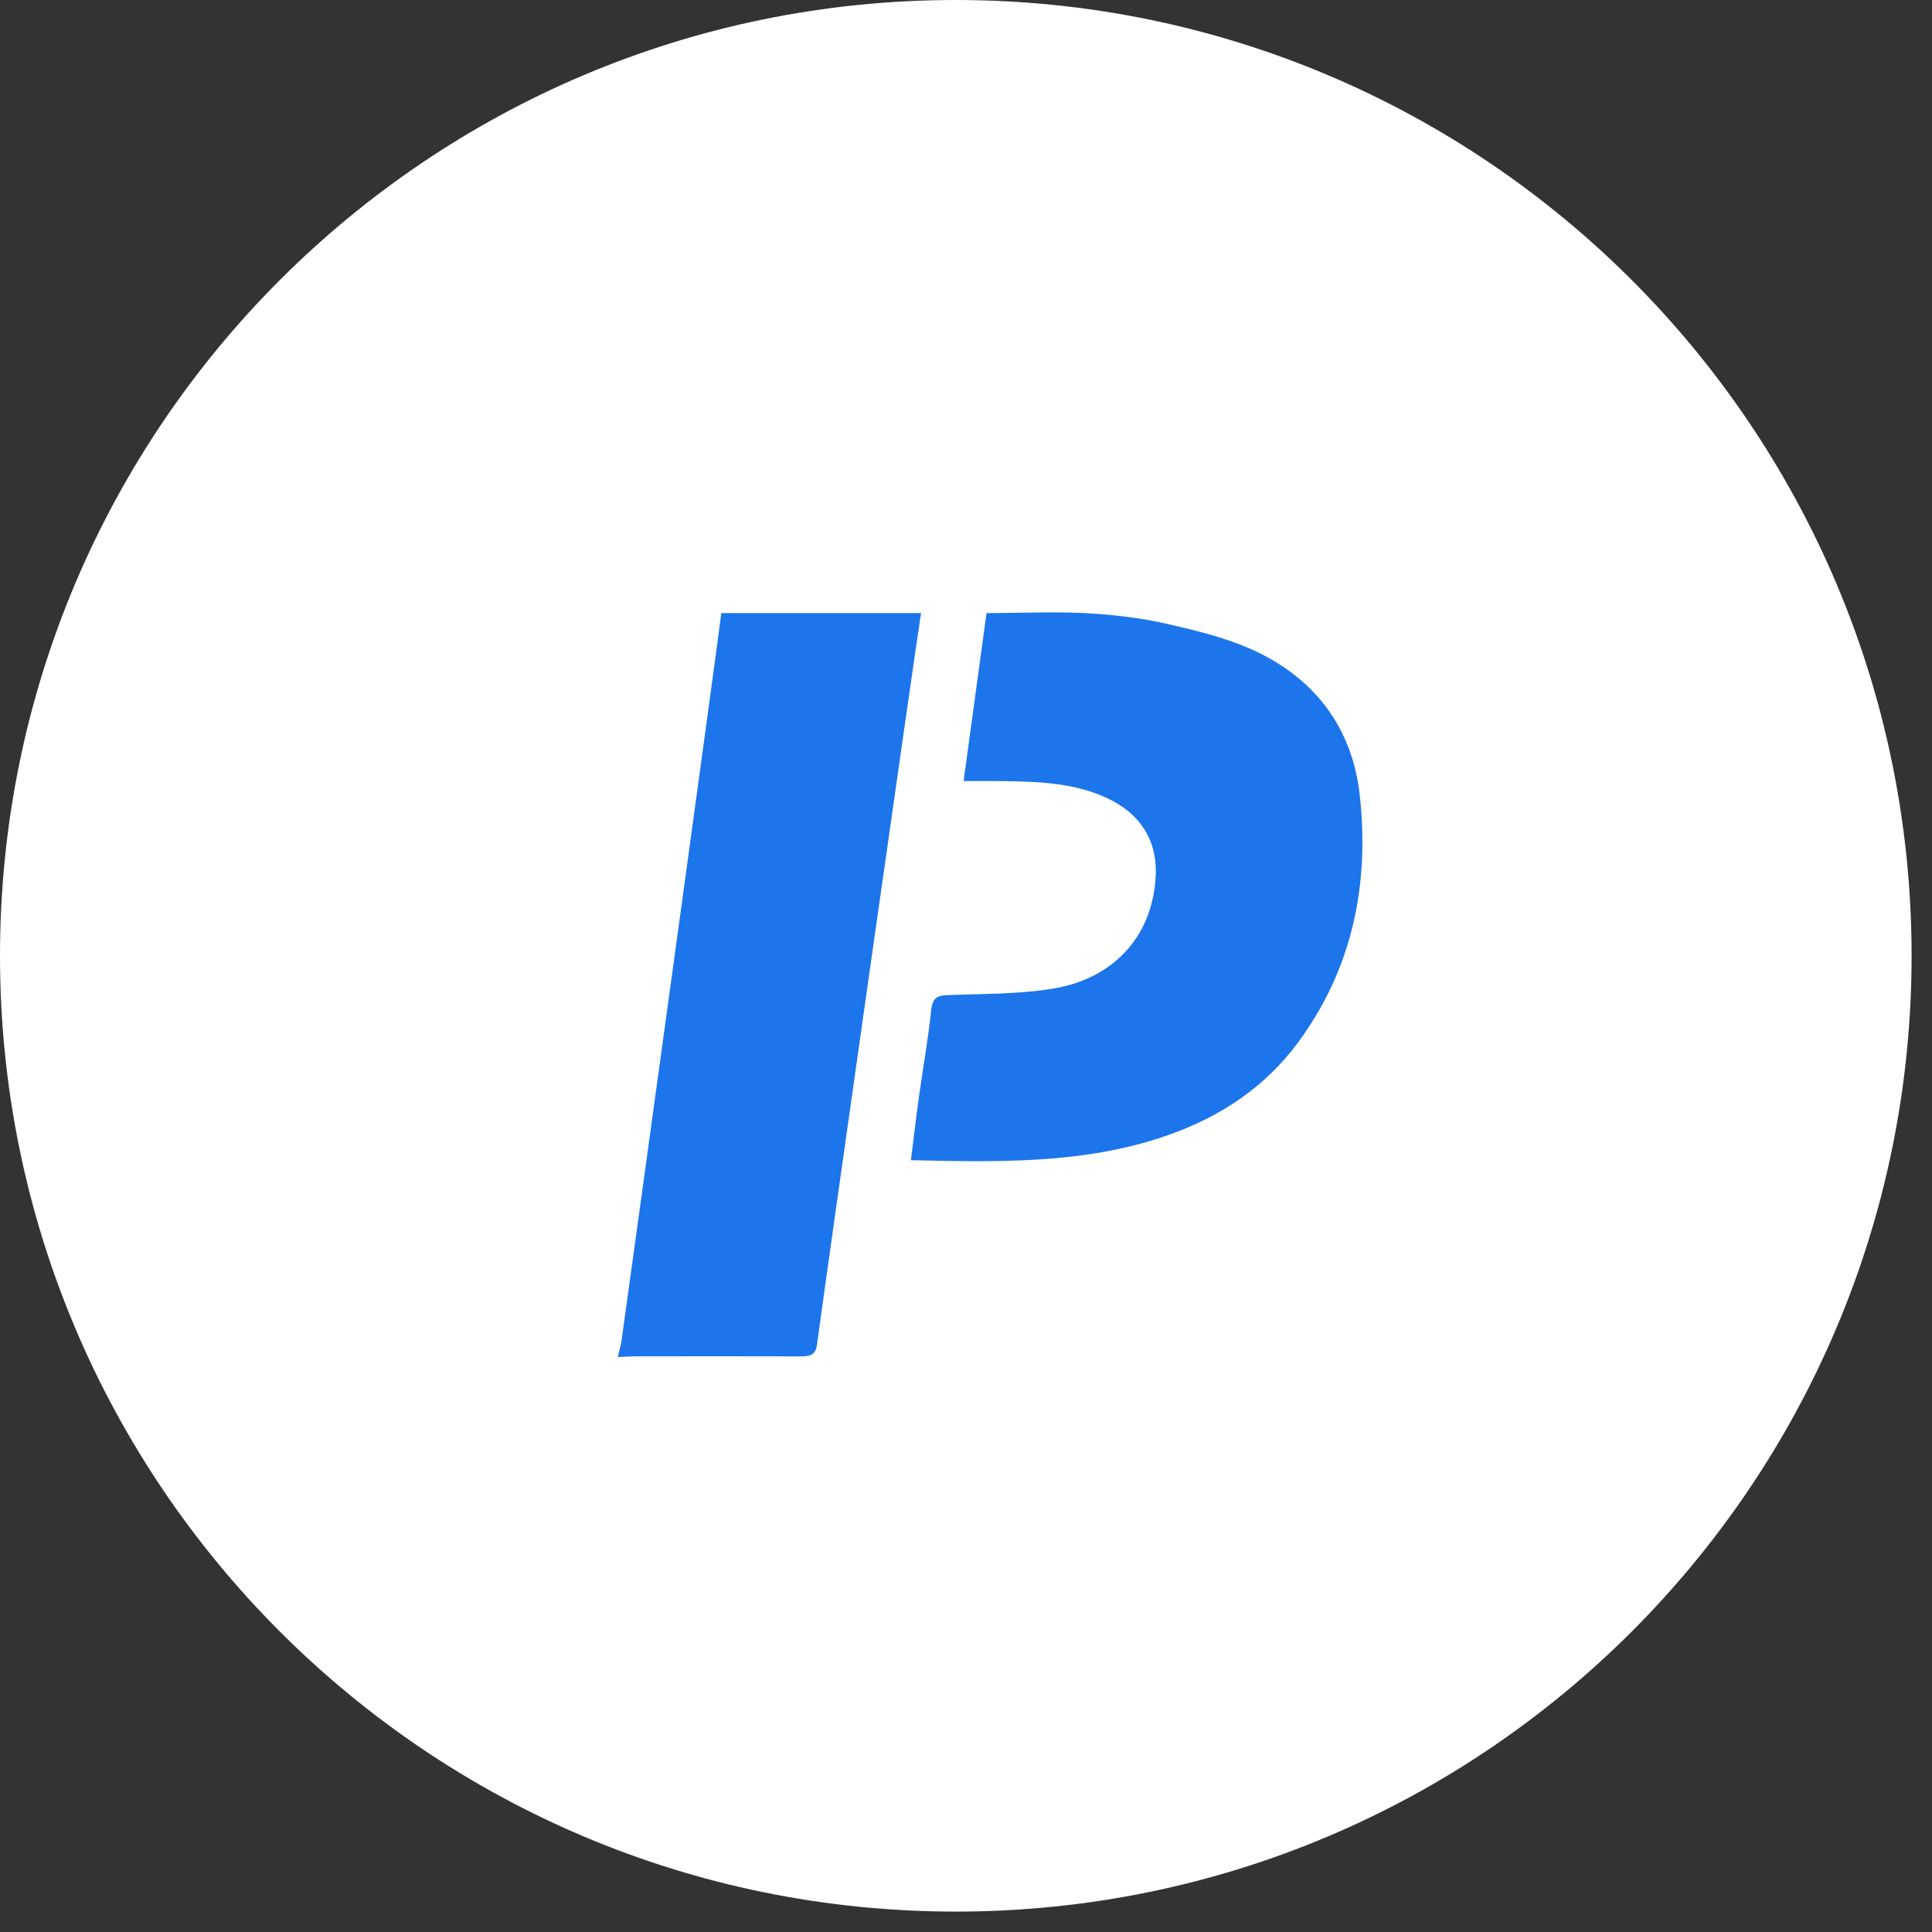 <?xml version="1.0" encoding="UTF-8"?>
<svg width="53px" height="53px" viewBox="0 0 53 53" version="1.1" xmlns="http://www.w3.org/2000/svg" xmlns:xlink="http://www.w3.org/1999/xlink">
    <rect x="0" y="0" width="53" height="53" fill="#333333" stroke="none"/>
    <!-- Generator: Sketch 51.3 (57544) - http://www.bohemiancoding.com/sketch -->
    <title>PaynoteC Logo - New White</title>
    <desc>Created with Sketch.</desc>
    <defs></defs>
    <g id="UI/UX-Friendly" stroke="none" stroke-width="1" fill="none" fill-rule="evenodd">
        <g id="SDashboard" transform="translate(-645, -144)" fill-rule="nonzero">
            <g id="PaynoteC-Logo---New-White" transform="translate(645, 144)">
                <g id="Group">
                    <path d="M26.22,0 C11.74,0 0,11.739 0,26.22 C0,40.702 11.74,52.44 26.22,52.44 C40.702,52.44 52.44,40.702 52.44,26.22 C52.44,11.739 40.703,0 26.22,0" id="Shape" fill="#FFFFFF"></path>
                    <path d="M30.086,16.839 C30.753,16.888 31.418,16.976 32.066,17.126 C32.813,17.298 33.57,17.482 34.268,17.785 C36.018,18.545 37.091,19.922 37.301,21.807 C37.573,24.253 37.105,26.571 35.609,28.597 C34.692,29.841 33.453,30.65 32.009,31.152 C29.749,31.936 27.407,31.88 24.989,31.827 C25.065,31.224 25.131,30.657 25.209,30.09 C25.319,29.297 25.463,28.506 25.545,27.71 C25.58,27.377 25.705,27.308 26.012,27.297 C26.982,27.261 27.968,27.277 28.921,27.114 C30.626,26.823 31.655,25.594 31.706,23.971 C31.735,23.035 31.268,22.31 30.364,21.891 C29.469,21.477 28.511,21.443 27.55,21.428 C27.19,21.422 26.832,21.427 26.434,21.427 L27.063,16.819 C28.071,16.819 29.081,16.764 30.086,16.839 Z M25.267,16.819 C25.14,17.589 22.625,35.269 22.413,36.883 C22.373,37.191 22.2,37.21 21.956,37.209 C20.461,37.205 18.966,37.205 17.471,37.208 C17.297,37.208 17.125,37.221 16.953,37.228 C16.953,37.166 17.033,36.901 17.043,36.828 C17.43,34.06 19.656,17.892 19.788,16.818 L25.268,16.818 L25.267,16.819 Z" id="Shape" fill="#1C75EB"></path>
                </g>
            </g>
        </g>
    </g>
</svg>